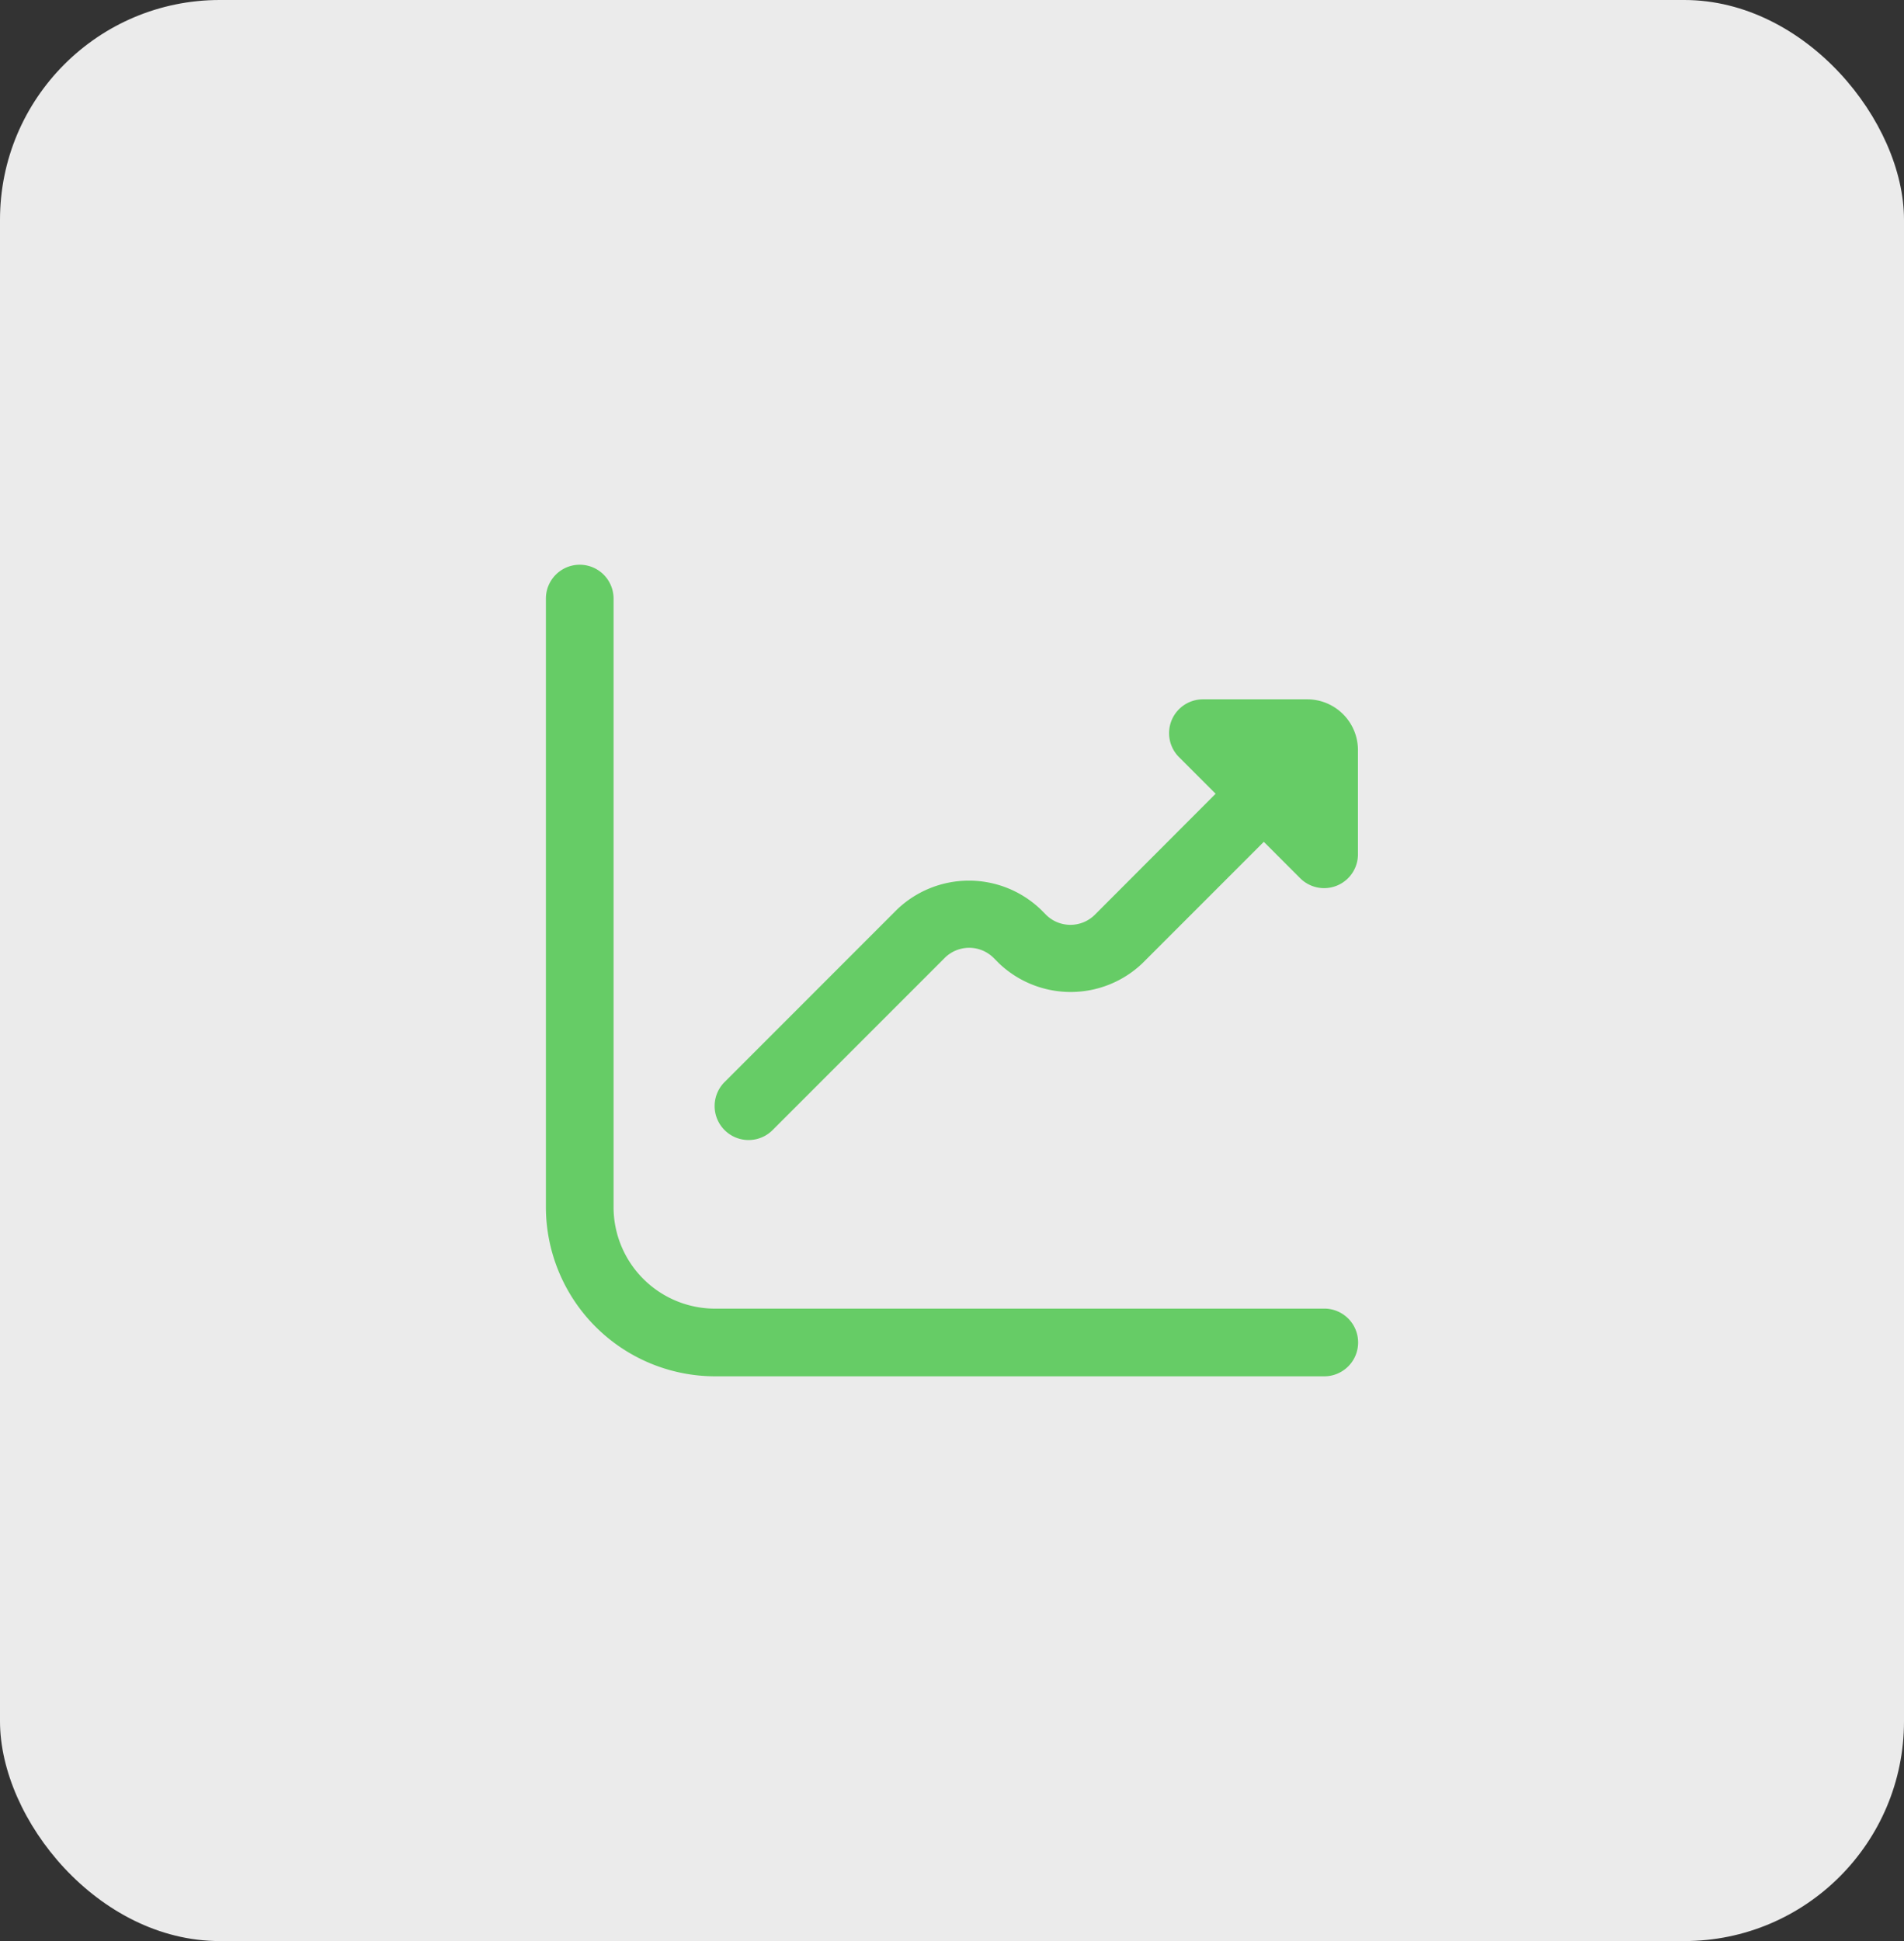 <svg xmlns="http://www.w3.org/2000/svg" width="52" height="53" viewBox="0 0 52 53"><rect x="0" y="0" width="52" height="53" fill="#333333" stroke="none"/><g id="Grupo_25089" data-name="Grupo 25089" transform="translate(-1231.67 -4101.5)"><rect id="Ret&#xE2;ngulo_5827" data-name="Ret&#xE2;ngulo 5827" width="52" height="53" rx="6" transform="translate(1231.67 4101.5)" fill="#ebebeb"></rect><g id="chat-seta-crescimento" transform="translate(1246.579 4116.92)"><path id="Caminho_22759" data-name="Caminho 22759" d="M21.174,3.976H18.322a.924.924,0,0,0-.653,1.578l1,1h0L15.357,9.871a.946.946,0,0,1-1.308,0l-.157-.158a2.838,2.838,0,0,0-3.922,0L5.257,14.427a.927.927,0,1,0,1.313,1.31l4.714-4.714a.946.946,0,0,1,1.308,0l.157.158a2.84,2.84,0,0,0,3.922,0l3.314-3.314h0l1,1a.924.924,0,0,0,1.571-.655V5.362A1.386,1.386,0,0,0,21.174,3.976Z" transform="translate(-0.378 -0.301)" fill="#6c6"></path><path id="Caminho_22760" data-name="Caminho 22760" d="M21.258,20.312H4.621a2.773,2.773,0,0,1-2.773-2.773V.924A.924.924,0,1,0,0,.924V17.539a4.627,4.627,0,0,0,4.621,4.621H21.258a.924.924,0,1,0,0-1.849Z" fill="#6c6"></path></g></g></svg>